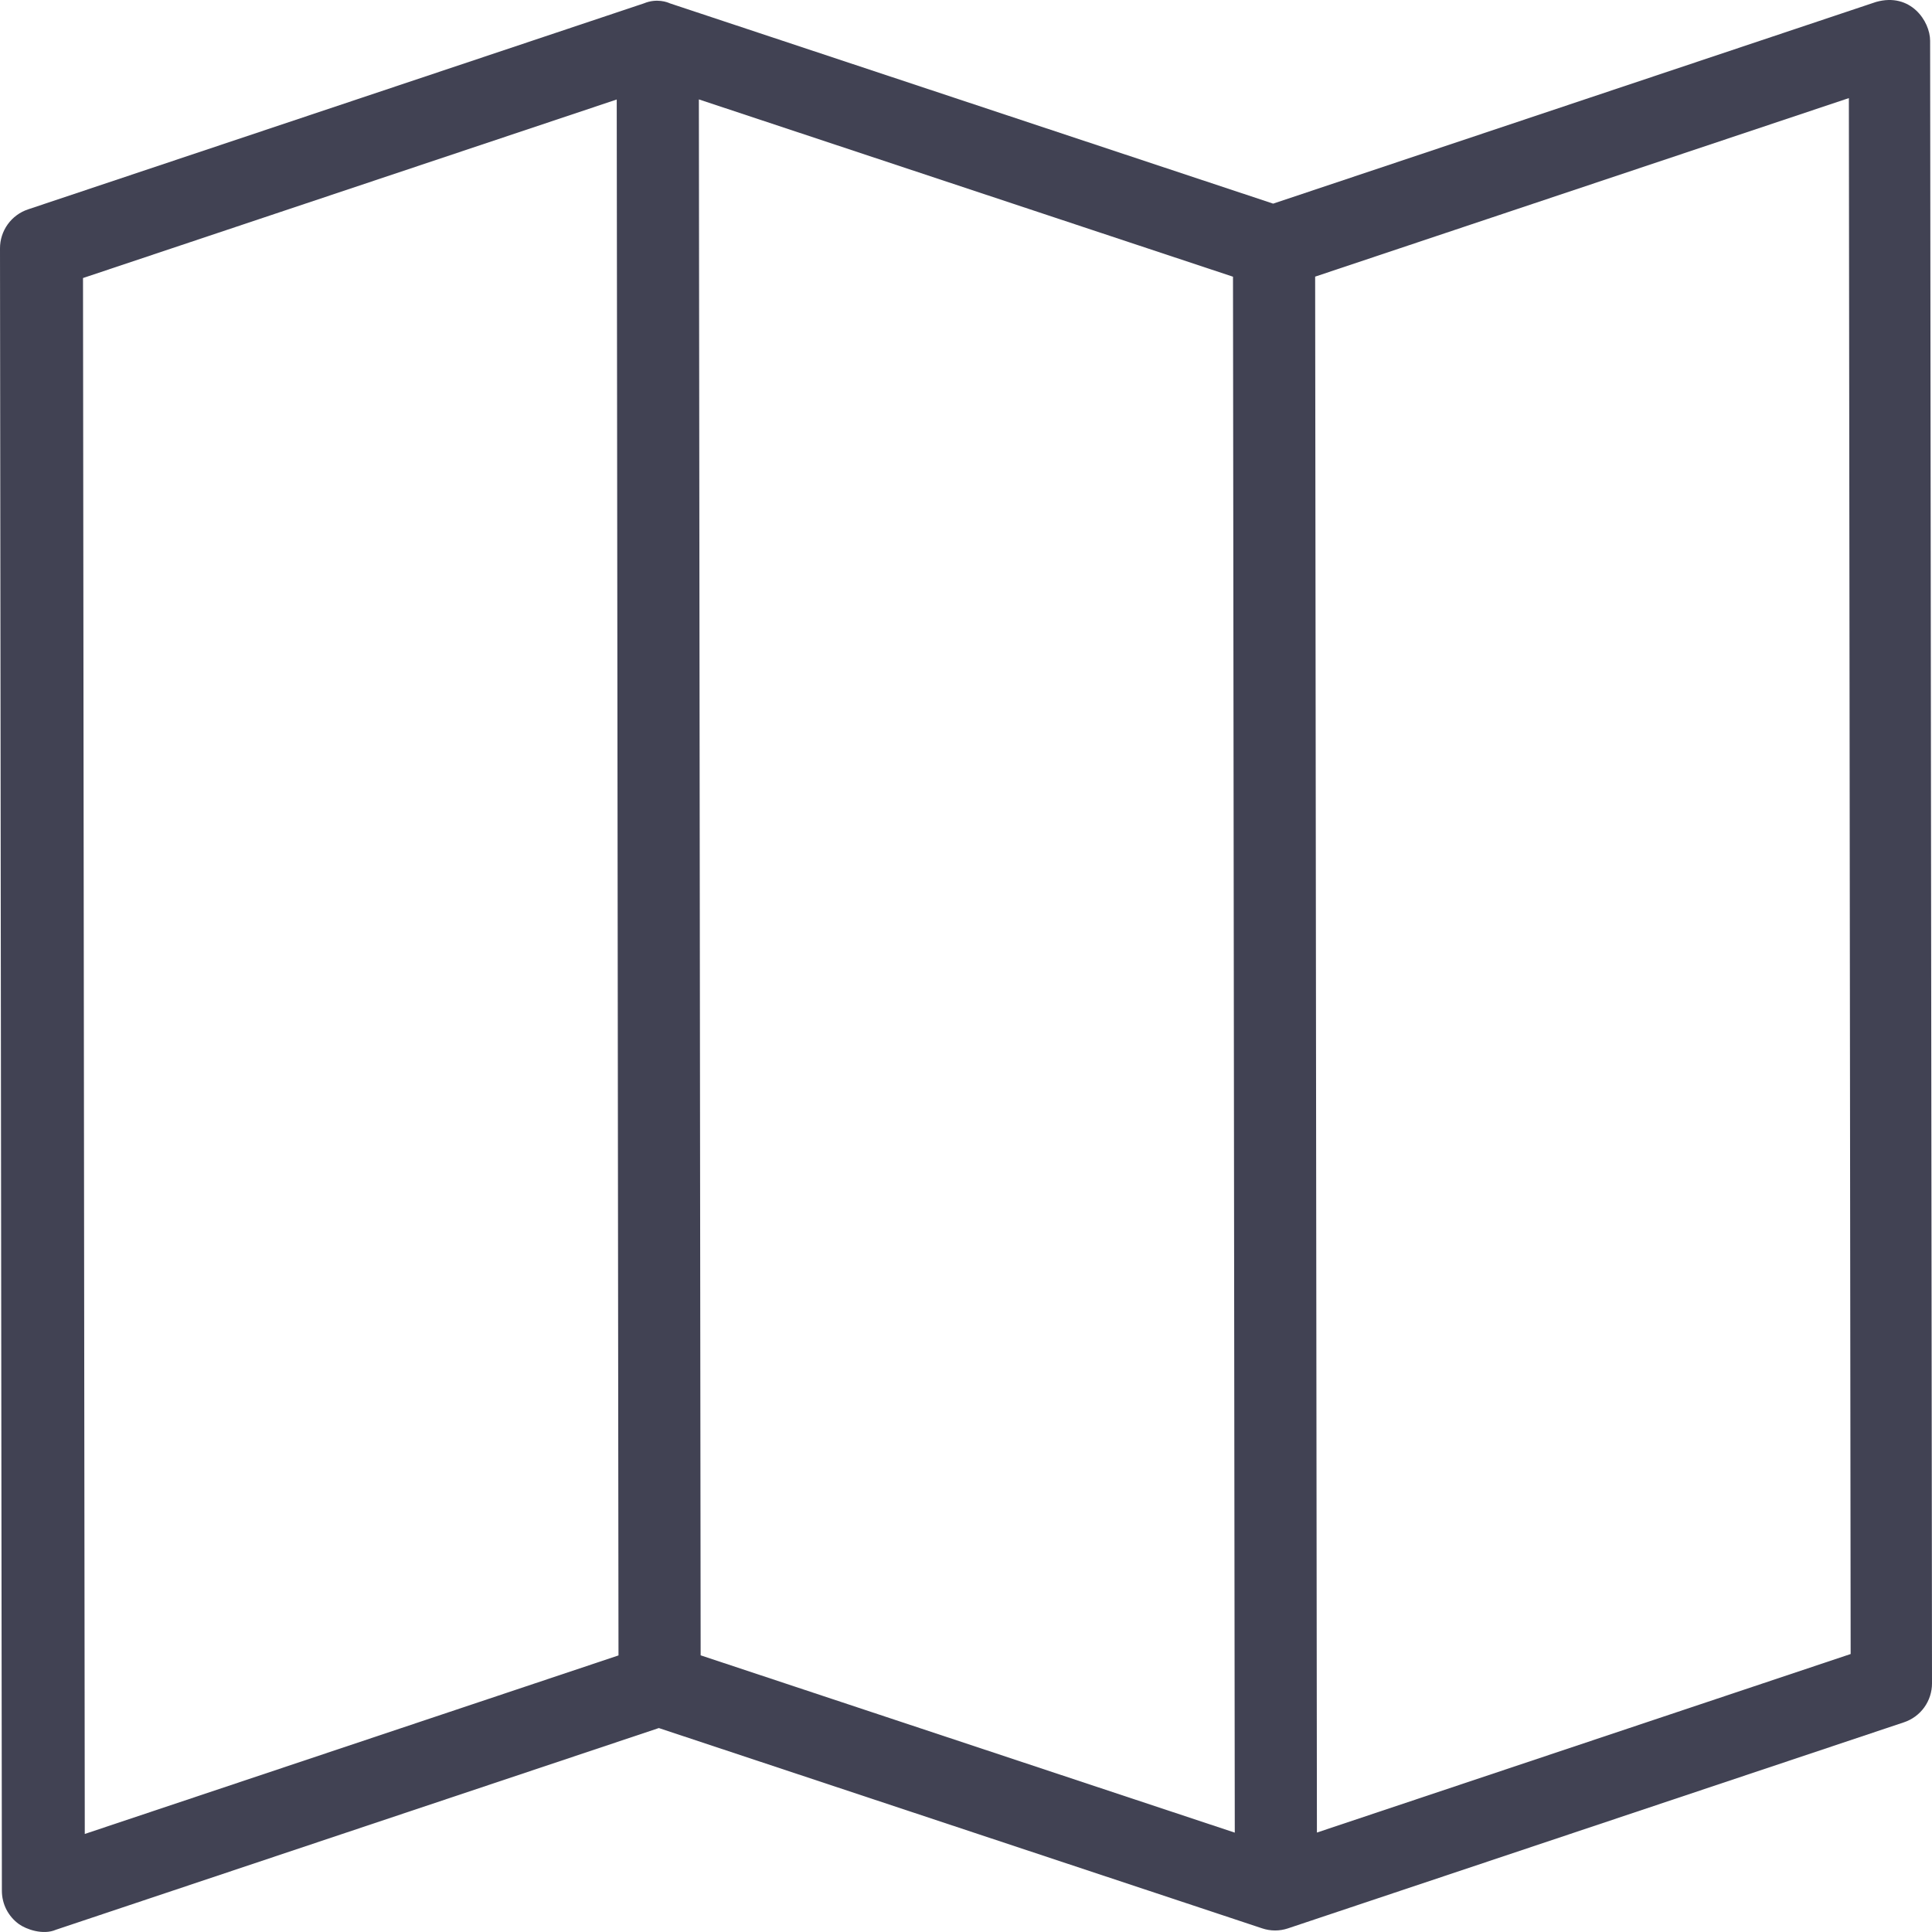<svg width="142" height="142" viewBox="0 0 142 142" fill="none" xmlns="http://www.w3.org/2000/svg">
<path d="M141.862 3.001C141.862 1.559 140.432 -0.575 137.885 0.144L93.576 14.967L49.234 0.245C49.066 0.167 48.28 -0.147 47.324 0.248L2.06 15.389C1.46 15.59 0.937 15.974 0.568 16.488C0.198 17.003 -0.001 17.62 2.43513e-06 18.253L0.138 138.975C0.139 139.454 0.253 139.925 0.471 140.351C0.69 140.776 1.007 141.144 1.395 141.423C1.916 141.797 3.157 142.251 4.115 141.833L48.424 127.01L92.766 141.731L92.769 141.732C93.38 141.938 94.041 141.94 94.652 141.737L139.94 126.587C140.541 126.387 141.063 126.002 141.433 125.488C141.803 124.974 142.001 124.356 142 123.723L141.862 3.001ZM6.231 134.794L6.101 20.435L45.329 7.313L45.459 121.672L6.231 134.794ZM51.497 121.665L51.366 7.306L90.624 20.338L90.755 134.697L51.497 121.665ZM96.792 134.691L96.662 20.332L135.89 7.21L136.021 121.569L96.792 134.691Z" fill="#414253"/>
</svg>
